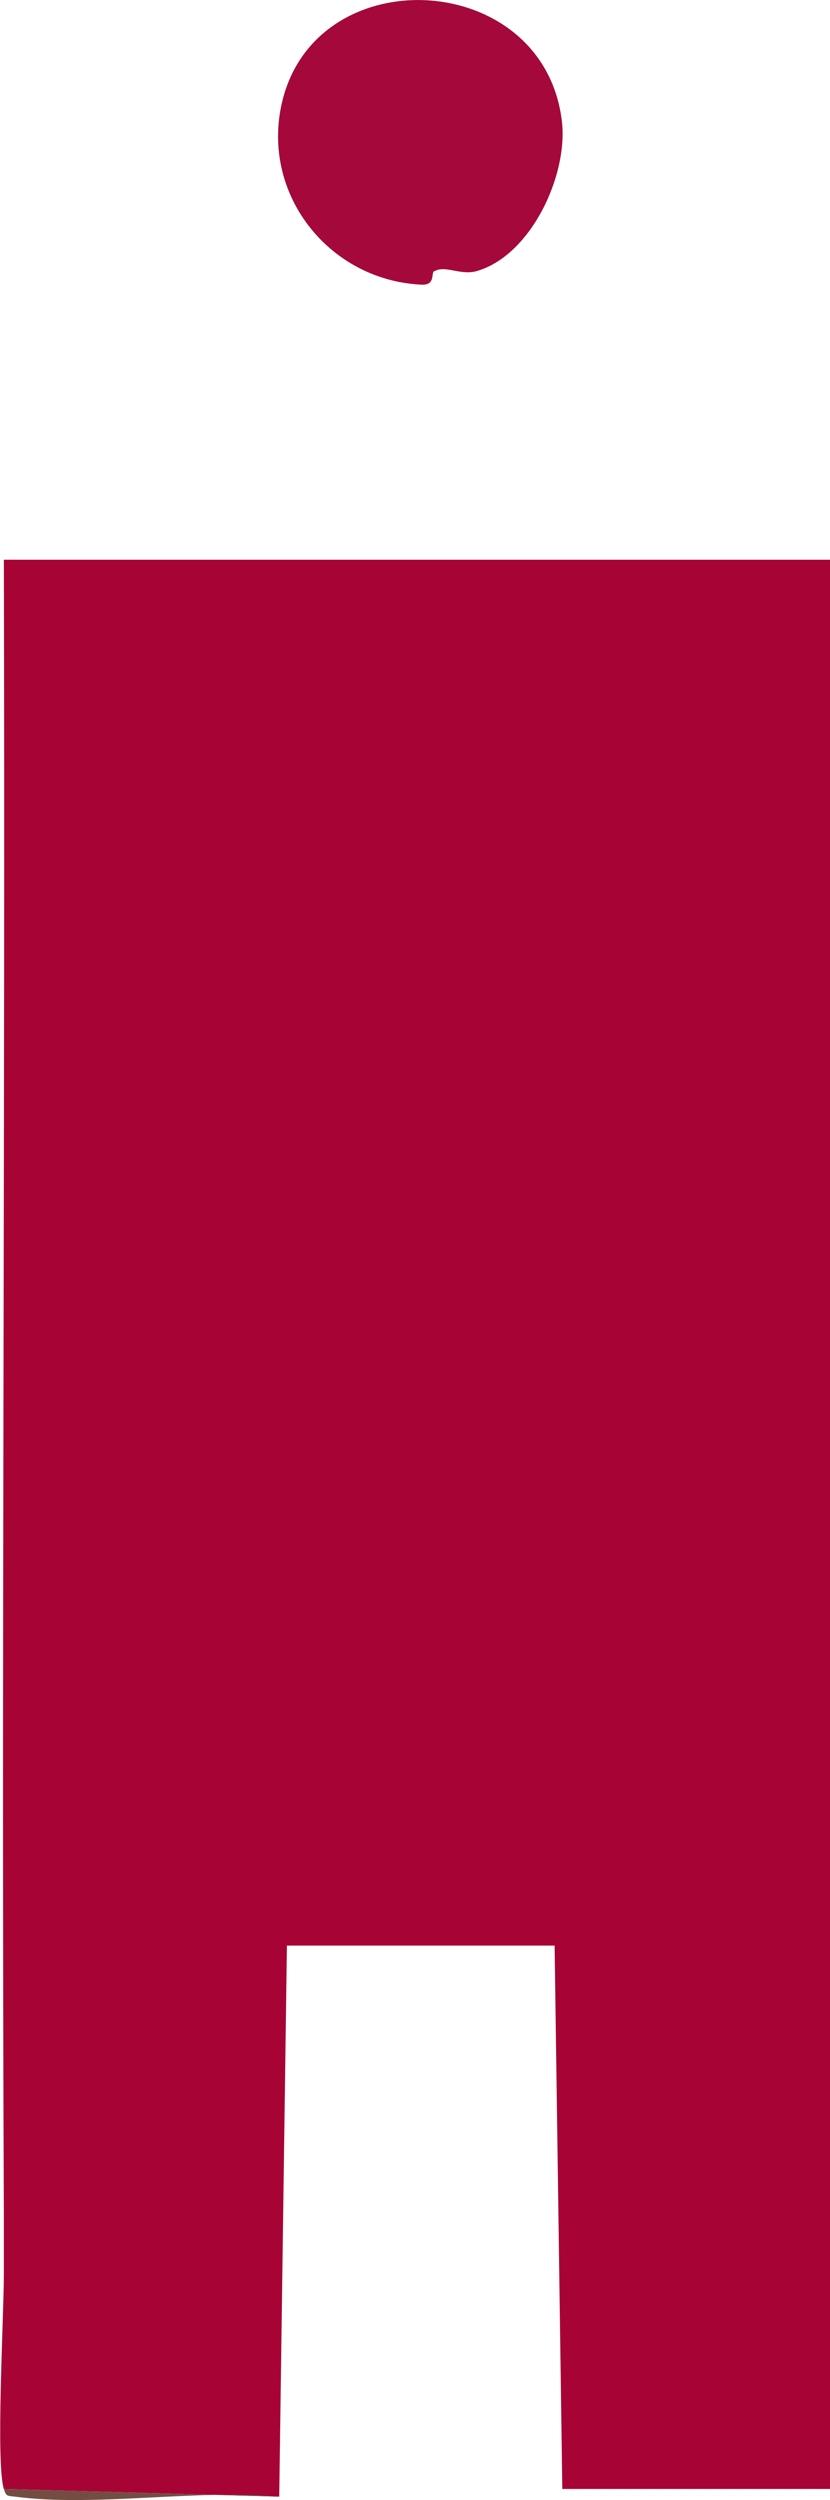 <?xml version="1.0" encoding="UTF-8"?>
<svg id="Calque_1" data-name="Calque 1" xmlns="http://www.w3.org/2000/svg" viewBox="0 0 17.27 51.99">
  <defs>
    <style>
      .cls-1 {
        fill: #a5083a;
      }

      .cls-2 {
        fill: #a70435;
      }

      .cls-3 {
        fill: #744d42;
      }
    </style>
  </defs>
  <path class="cls-1" d="M9.03,5.64c-.06.04.03.29-.25.28-1.89-.08-3.32-1.82-2.93-3.71.64-3.1,5.45-2.88,5.84.3.14,1.12-.64,2.81-1.78,3.13-.34.09-.64-.13-.87,0Z"/>
  <g>
    <path class="cls-2" d="M.08,11.64h17.19v40.12h-5.57l-.16-11.3h-5.57s-.16,11.46-.16,11.46l-5.73-.16c-.17-.53,0-3.6,0-4.46,0-.42,0-.85,0-1.27C.03,34.57.11,23.1.08,11.64Z"/>
    <path class="cls-3" d="M5.81,51.92c-1.72-.16-3.83.22-5.5,0-.16-.02-.18,0-.23-.16l5.73.16Z"/>
  </g>
</svg>